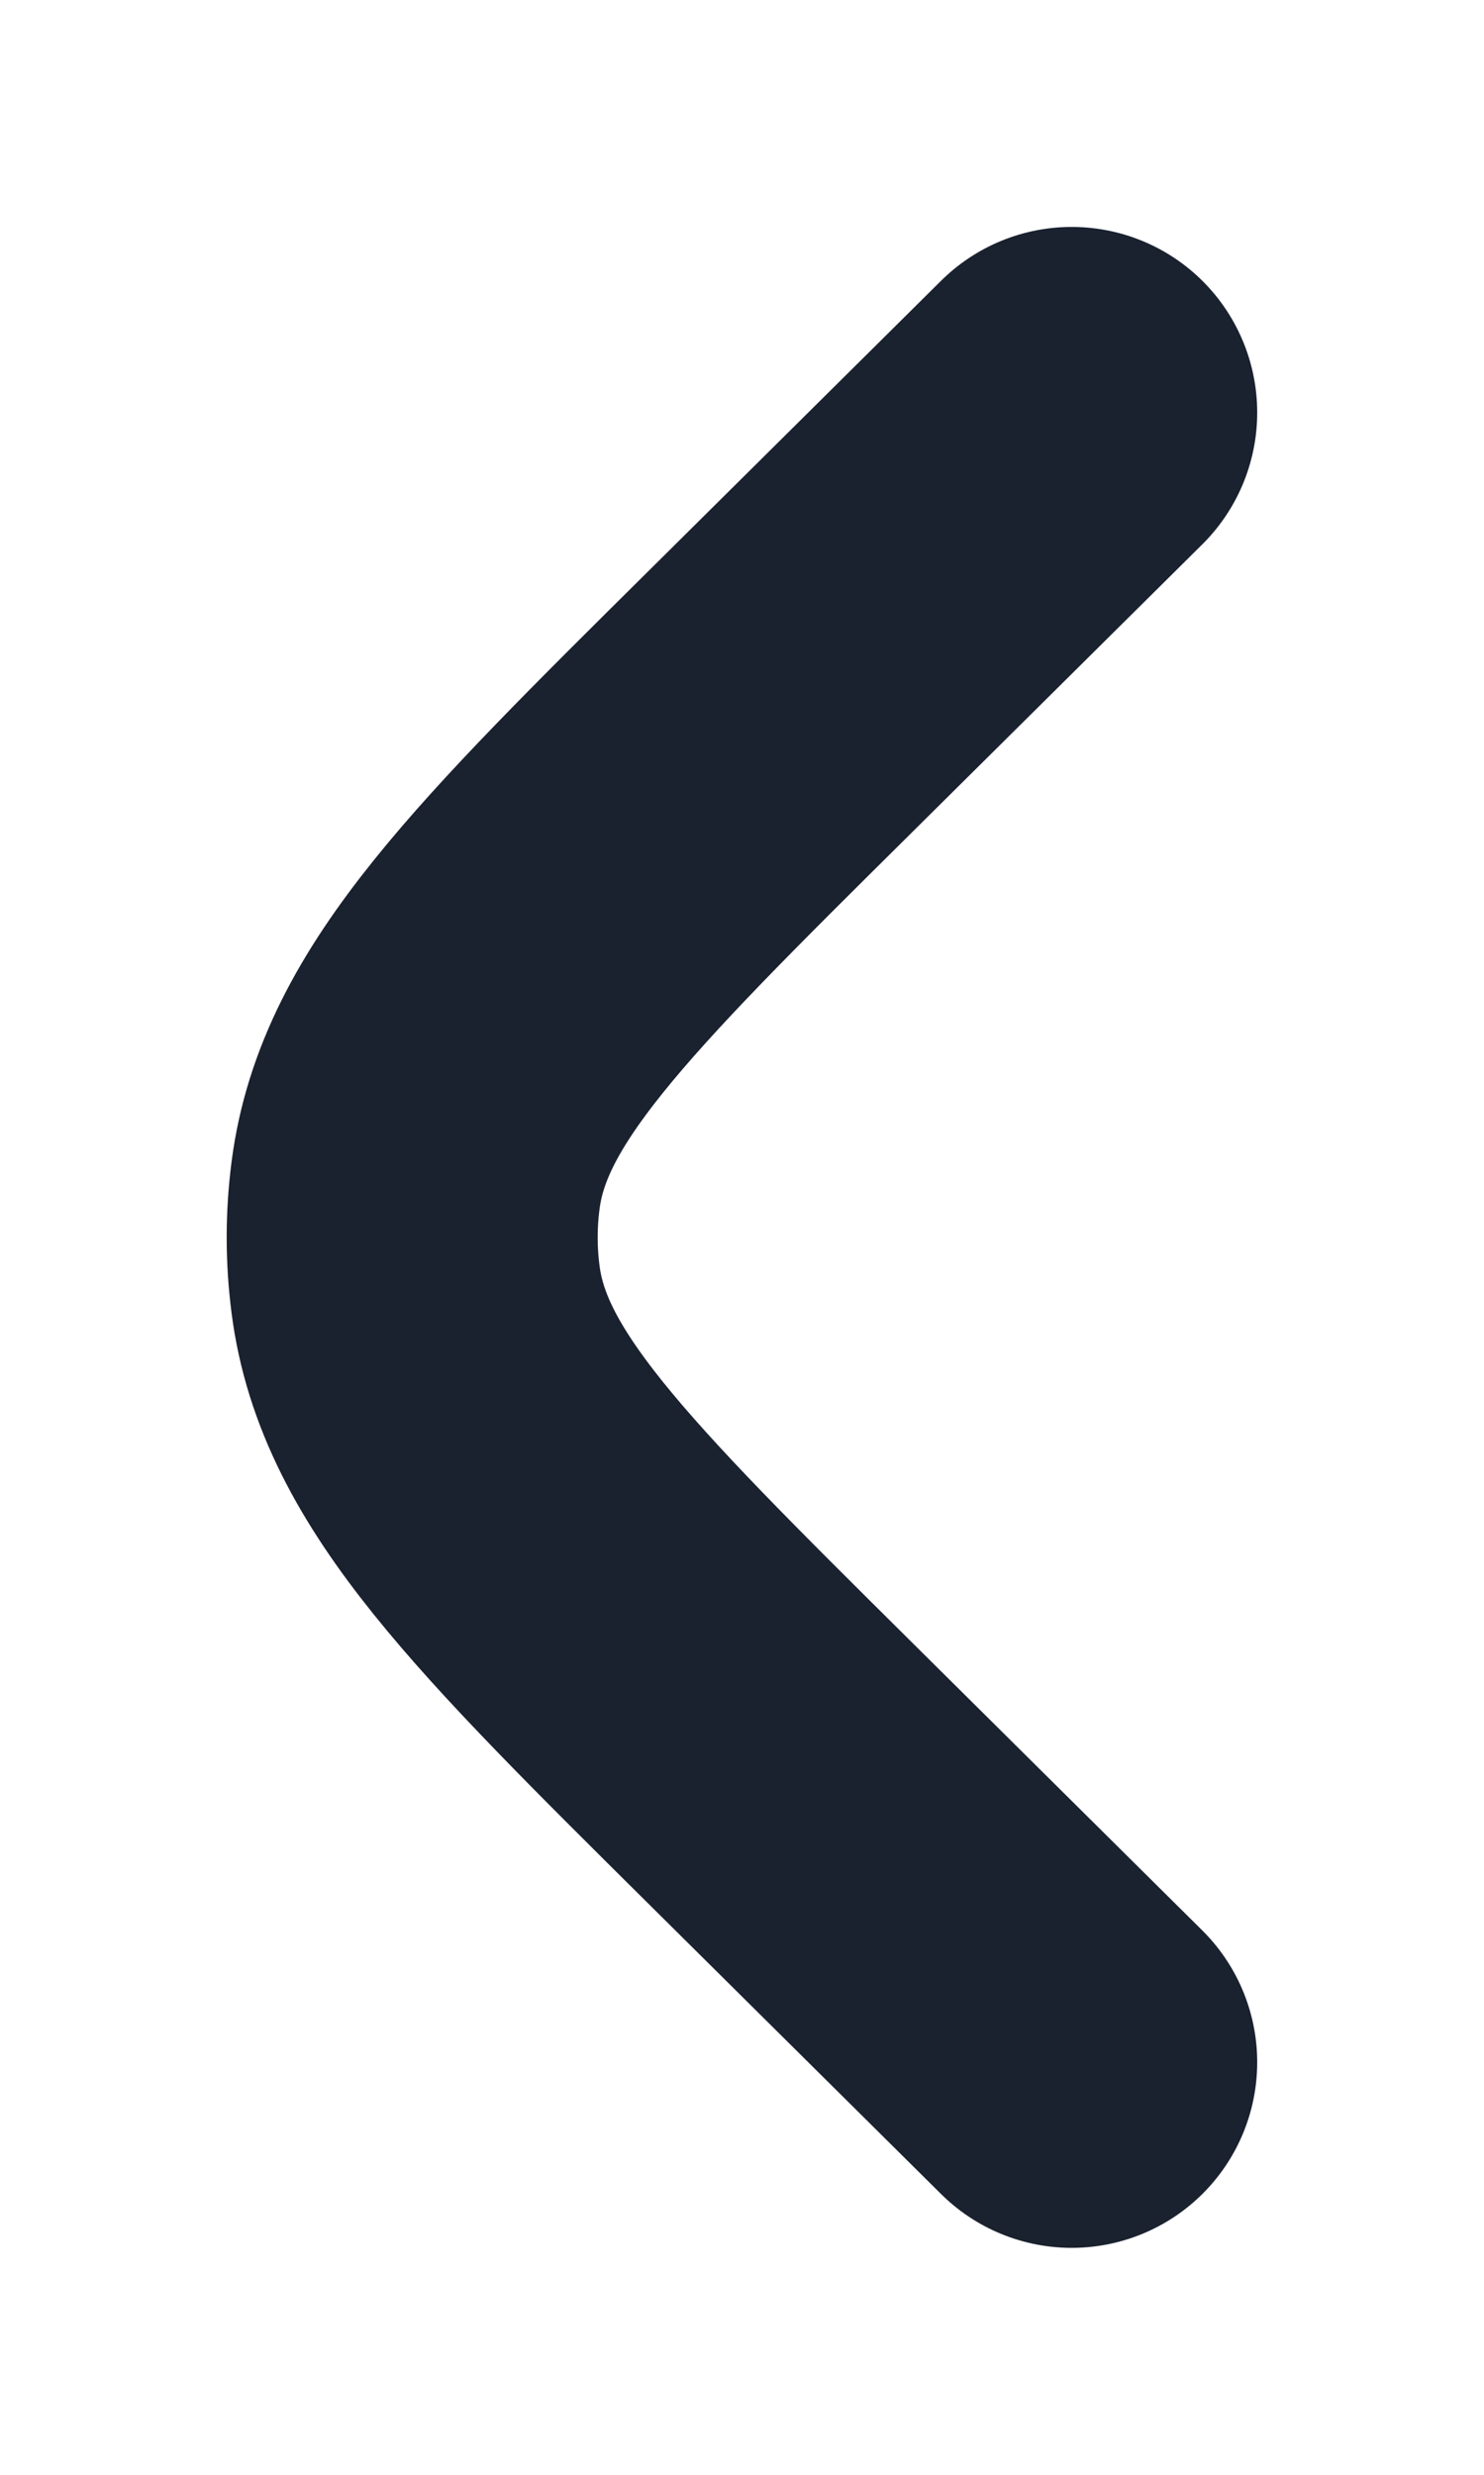 <svg xmlns="http://www.w3.org/2000/svg" width="6" height="10" viewBox="0 0 6 10" fill="none">
    <path
        d="M4.333 8.333L3.158 7.168C2.221 6.239 1.752 5.775 1.68 5.209C1.662 5.07 1.662 4.93 1.68 4.791C1.752 4.225 2.221 3.76 3.158 2.832L4.333 1.667"
        stroke="#1A212F" stroke-width="1.5" stroke-linecap="round" />
</svg>